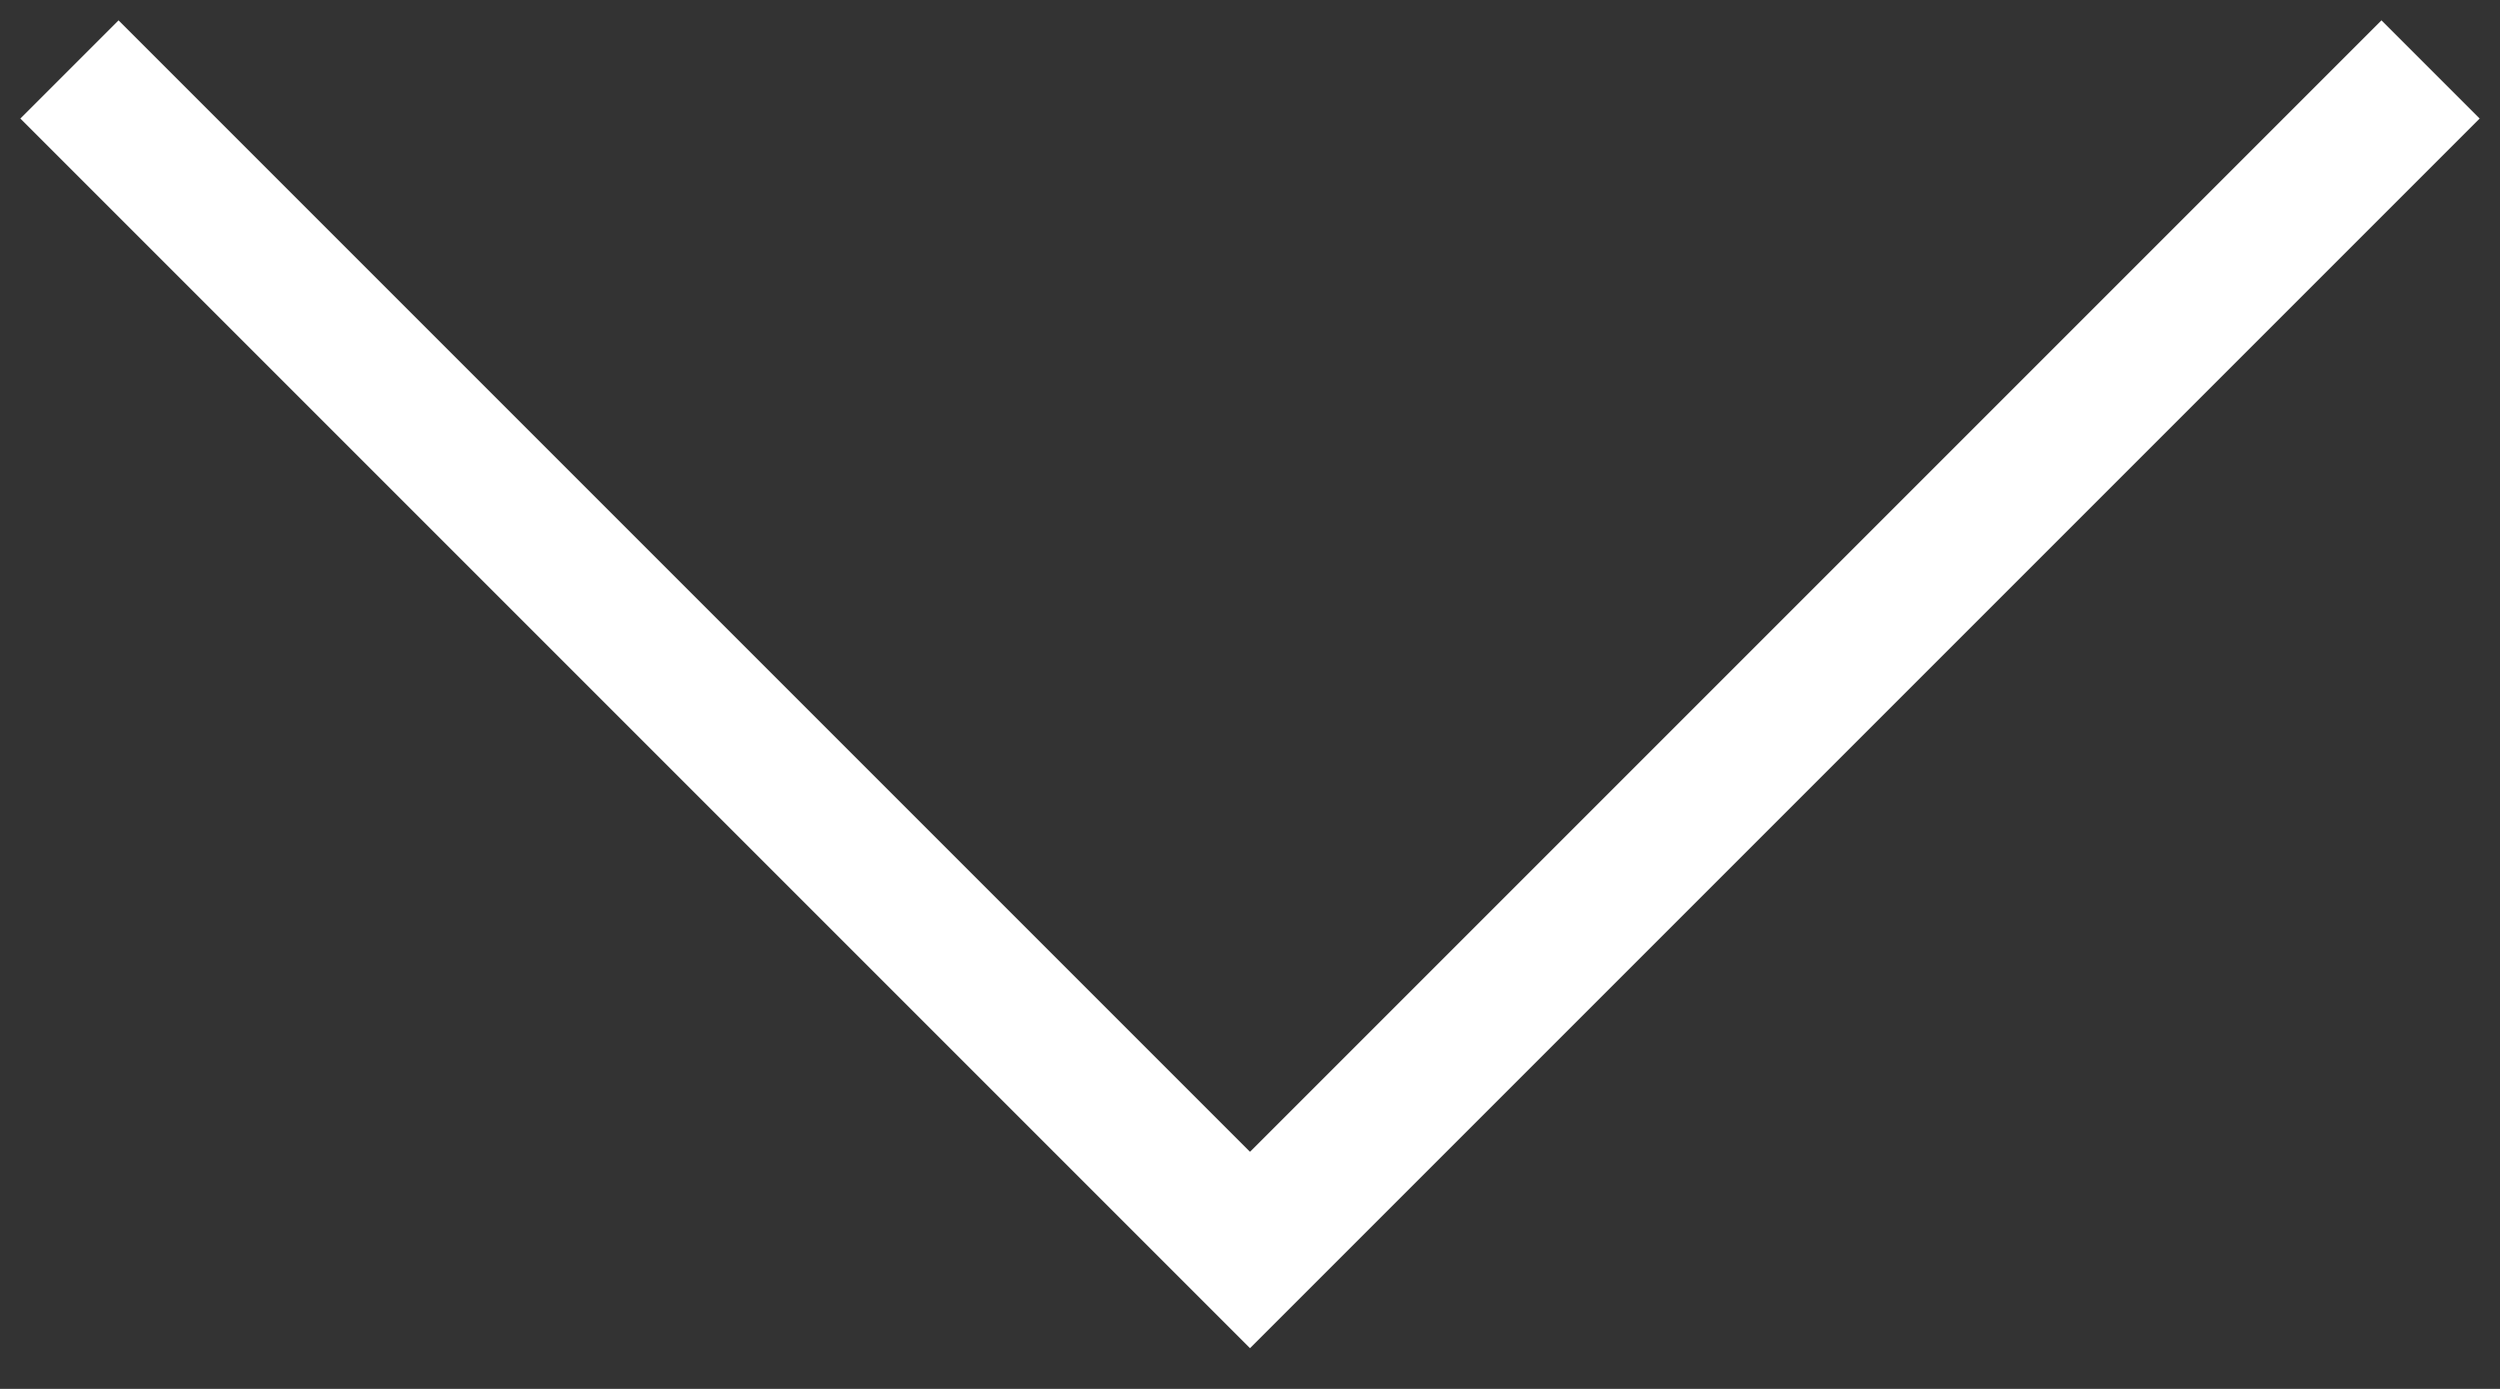<svg width="36" height="20" viewBox="0 0 36 20" fill="none" xmlns="http://www.w3.org/2000/svg">
<rect x="0" y="0" width="36" height="20" fill="#333333" stroke="none"/>
<path fill-rule="evenodd" clip-rule="evenodd" d="M0.293 1.707L1.707 0.293L18 16.586L34.293 0.293L35.707 1.707L18 19.414L0.293 1.707Z" fill="white"/>
</svg>
